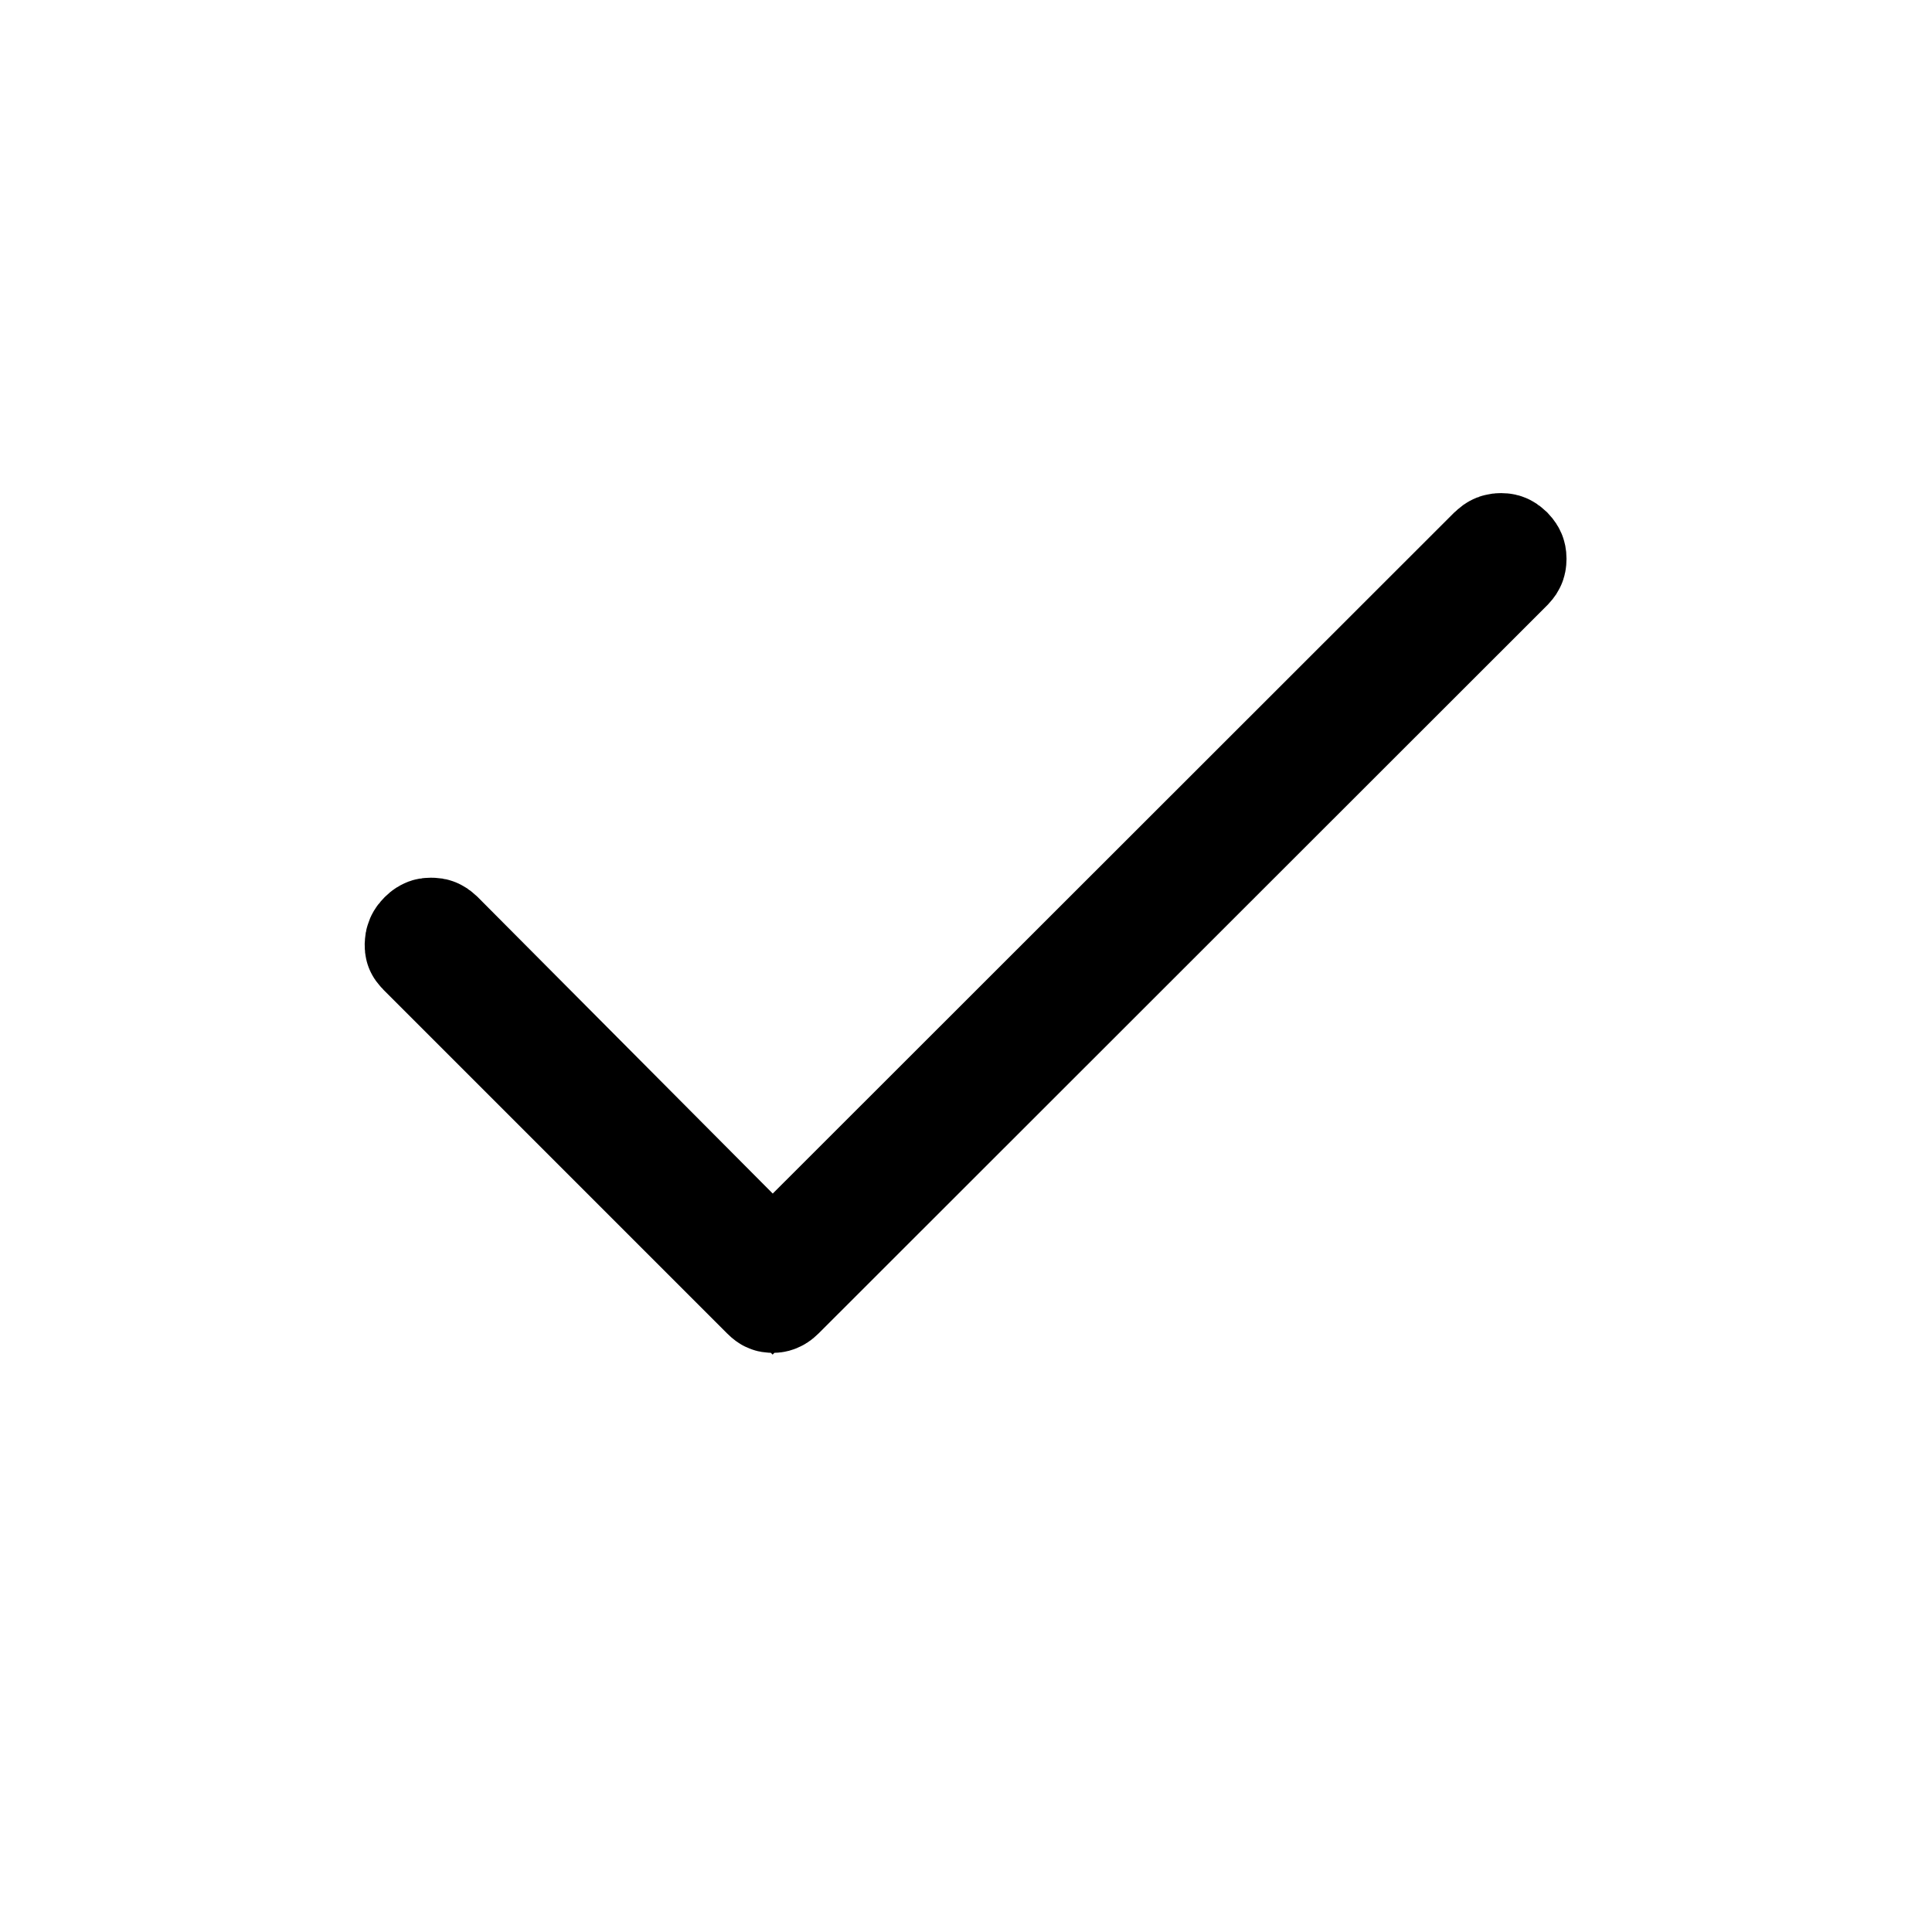 <svg width="17" height="17" viewBox="0 0 17 17" fill="none" xmlns="http://www.w3.org/2000/svg">
<path d="M13.209 4.839C13.226 4.839 13.232 4.842 13.234 4.843C13.237 4.844 13.245 4.848 13.26 4.862C13.275 4.878 13.279 4.887 13.28 4.89C13.281 4.892 13.284 4.9 13.284 4.917C13.284 4.935 13.281 4.942 13.28 4.945C13.279 4.949 13.275 4.957 13.261 4.972L6.85 11.379C6.834 11.395 6.824 11.399 6.821 11.4C6.819 11.401 6.814 11.404 6.8 11.404C6.786 11.404 6.78 11.402 6.778 11.401C6.776 11.4 6.768 11.396 6.752 11.38L3.729 8.357C3.715 8.343 3.711 8.335 3.711 8.334C3.71 8.333 3.709 8.327 3.709 8.312C3.71 8.285 3.715 8.271 3.739 8.247C3.754 8.232 3.764 8.228 3.767 8.227C3.769 8.225 3.777 8.223 3.794 8.223C3.811 8.223 3.819 8.225 3.822 8.227C3.826 8.228 3.835 8.233 3.85 8.247L6.445 10.855L6.799 11.211L7.153 10.856L13.146 4.867C13.173 4.841 13.187 4.839 13.209 4.839Z" fill="black" stroke="black"/>
</svg>
